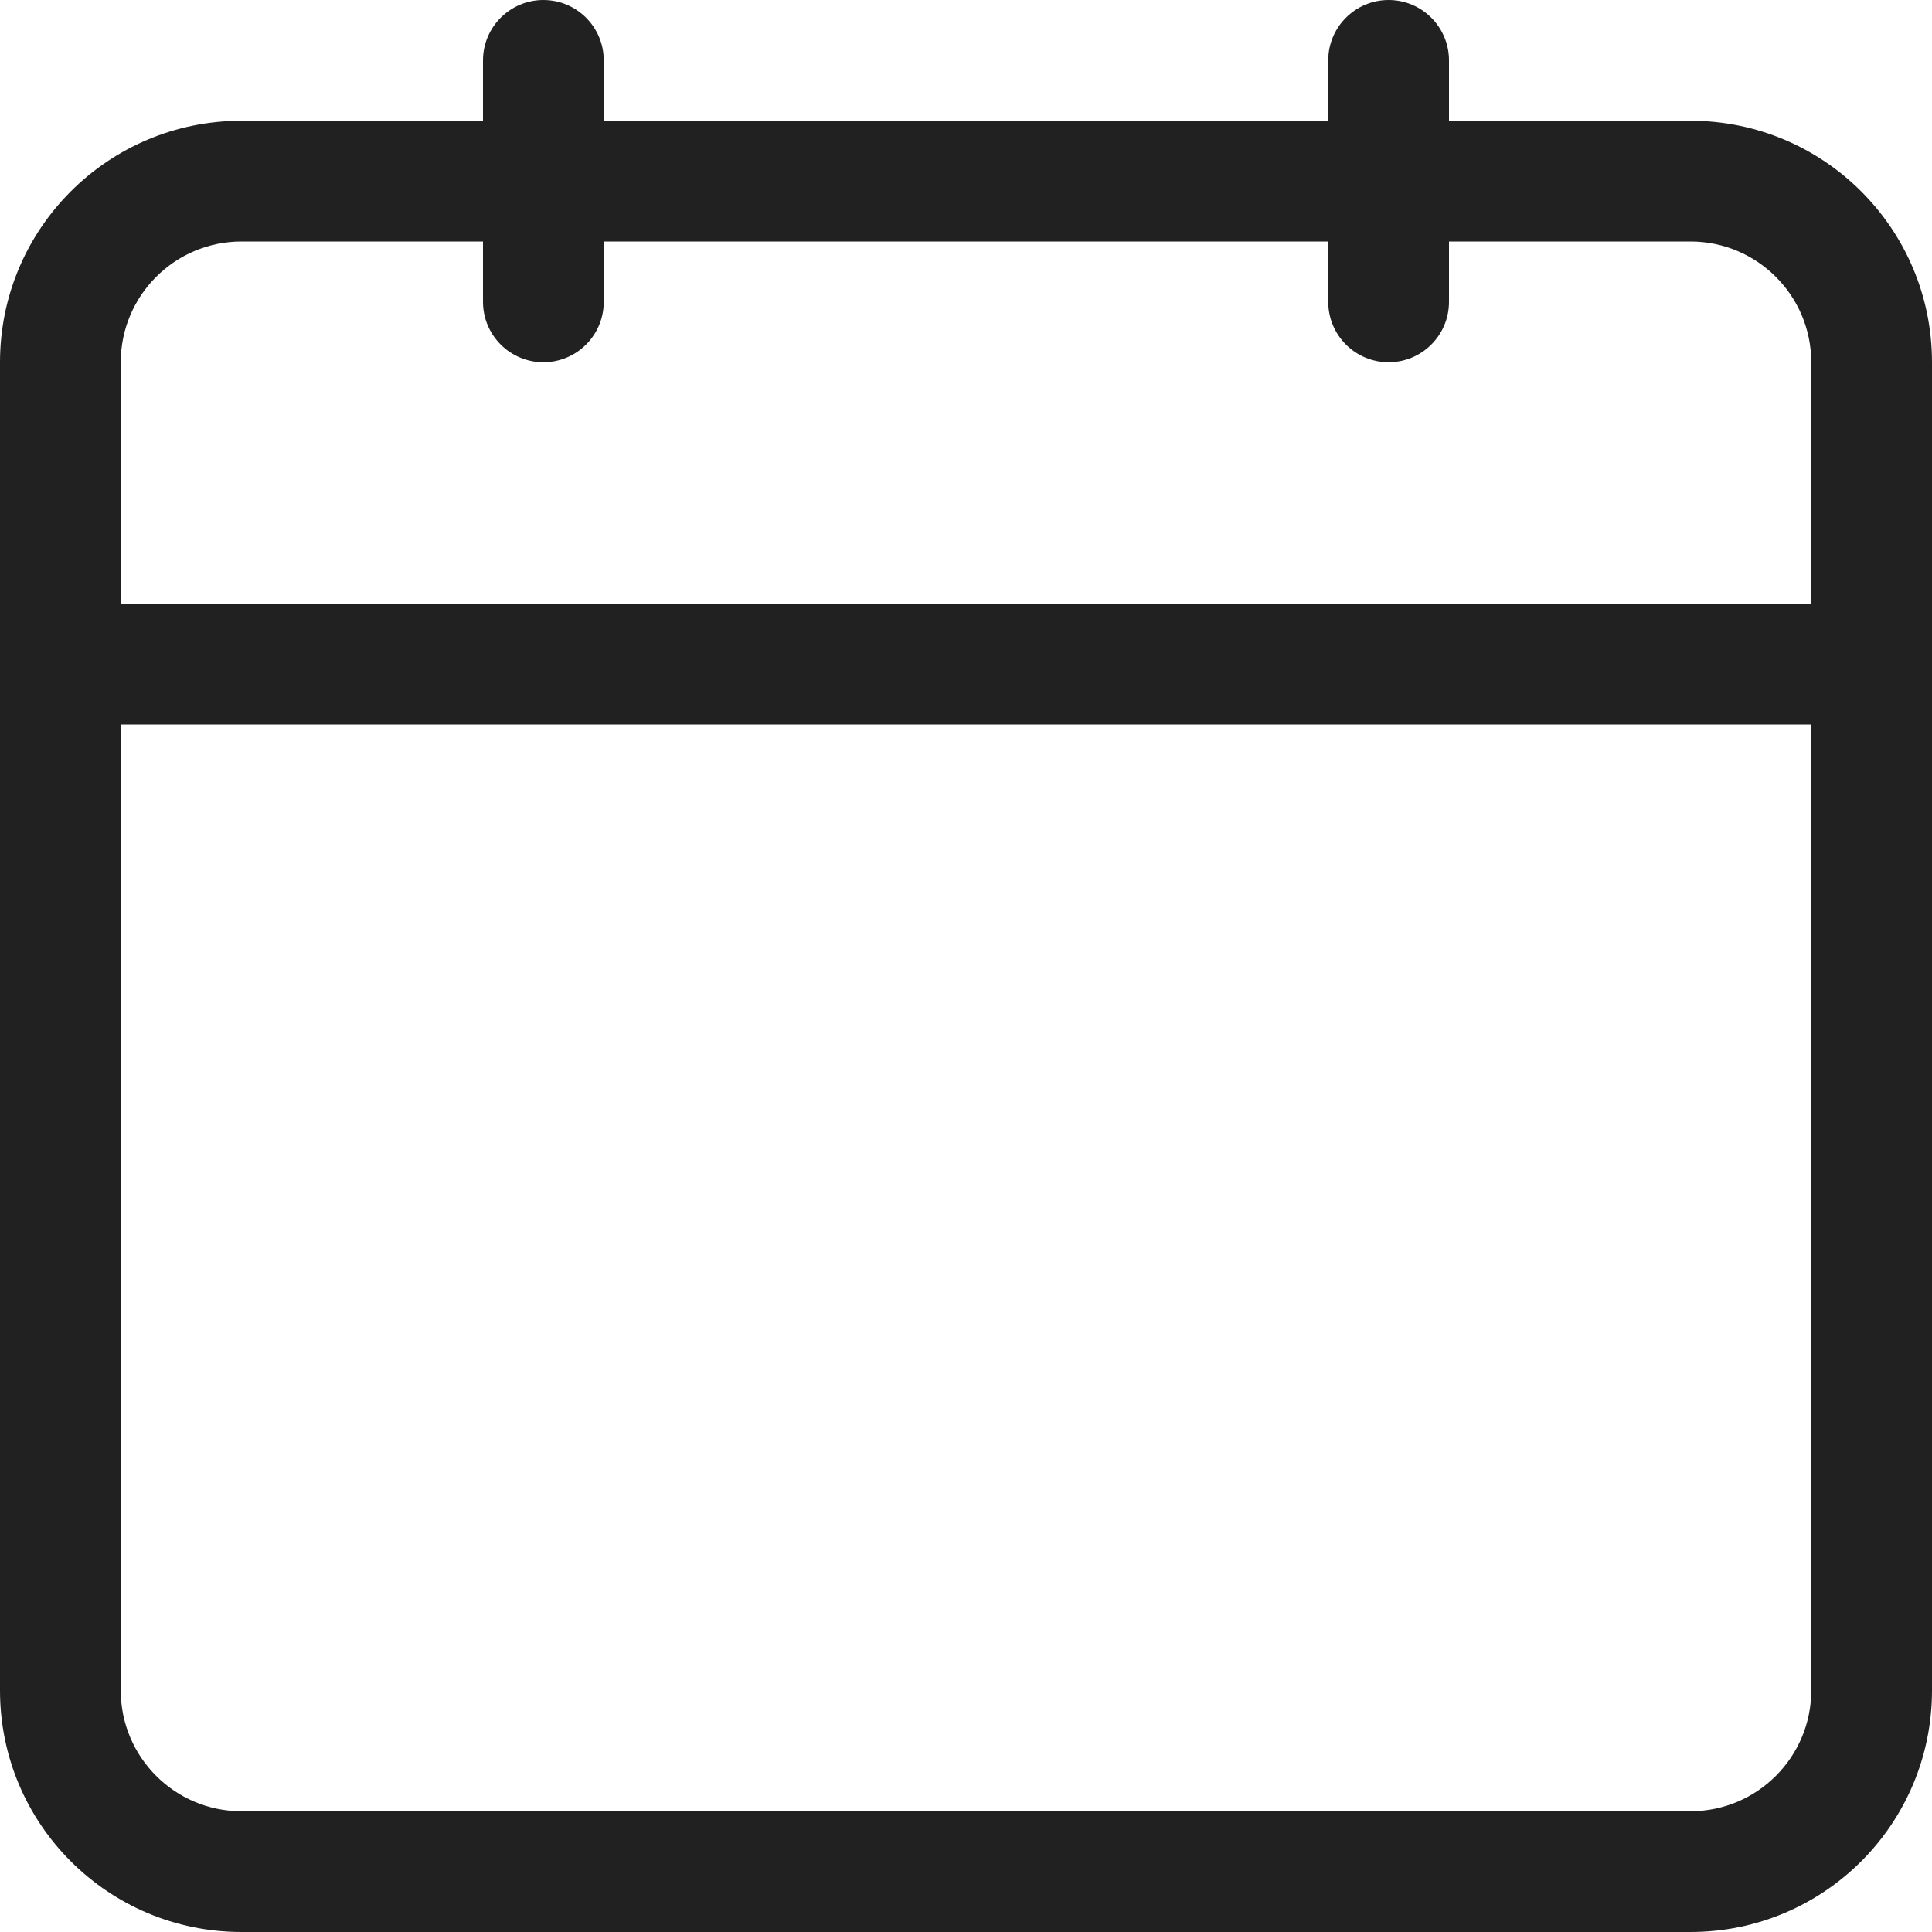 <svg width="16" height="16" viewBox="0 0 16 16" fill="none" xmlns="http://www.w3.org/2000/svg">
<g clip-path="url(#clip0_777_3350)">
<path fill-rule="evenodd" clip-rule="evenodd" d="M4.5 0C4.776 0 5 0.224 5 0.5V1H11V0.5C11 0.224 11.224 0 11.5 0C11.776 0 12 0.224 12 0.5V1H14C15.105 1 16 1.895 16 3V5V6V14C16 15.105 15.105 16 14 16H2C0.895 16 0 15.105 0 14V6V5V3C0 1.895 0.895 1 2 1H4V0.5C4 0.224 4.224 0 4.5 0ZM11 2V2.5C11 2.776 11.224 3 11.5 3C11.776 3 12 2.776 12 2.5V2H14C14.552 2 15 2.448 15 3V5H1V3C1 2.448 1.448 2 2 2H4V2.5C4 2.776 4.224 3 4.5 3C4.776 3 5 2.776 5 2.5V2H11ZM15 6V14C15 14.552 14.552 15 14 15H2C1.448 15 1 14.552 1 14V6H15Z" fill="#212121"/>
</g>
<defs>
<clipPath id="clip0_777_3350">
<rect width="16" height="16" fill="white"/>
</clipPath>
</defs>
</svg>
